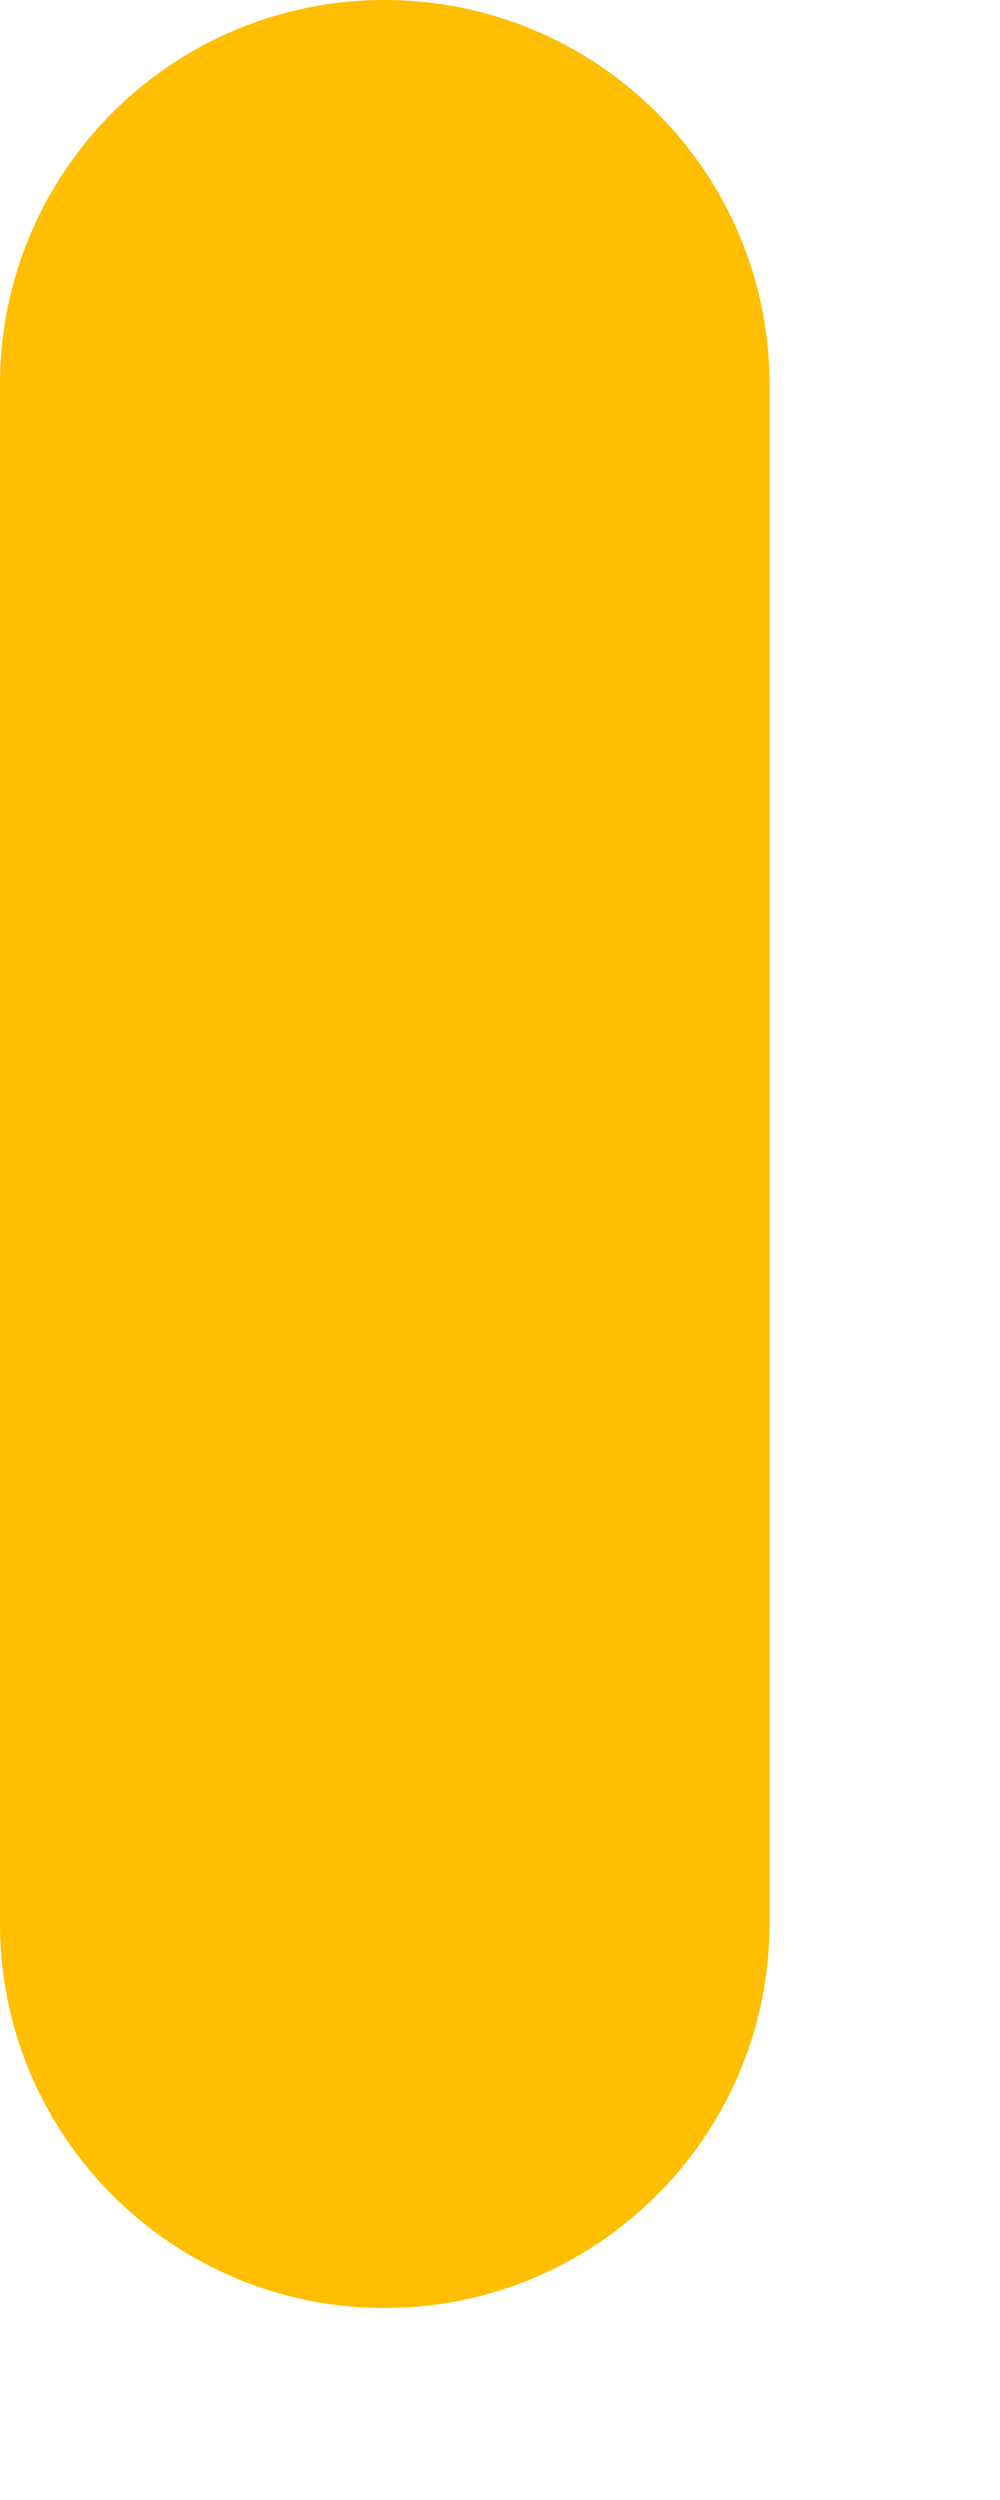 <?xml version="1.0" encoding="utf-8"?>
<svg xmlns="http://www.w3.org/2000/svg" fill="none" height="100%" overflow="visible" preserveAspectRatio="none" style="display: block;" viewBox="0 0 2 5" width="100%">
<path clip-rule="evenodd" d="M0.769 0C1.194 0 1.539 0.344 1.539 0.769V3.847C1.539 4.271 1.194 4.616 0.769 4.616C0.344 4.616 0 4.271 0 3.847V0.769C0 0.344 0.344 0 0.769 0Z" fill="#FFBE00" fill-rule="evenodd" id="Vector (Stroke)"/>
</svg>